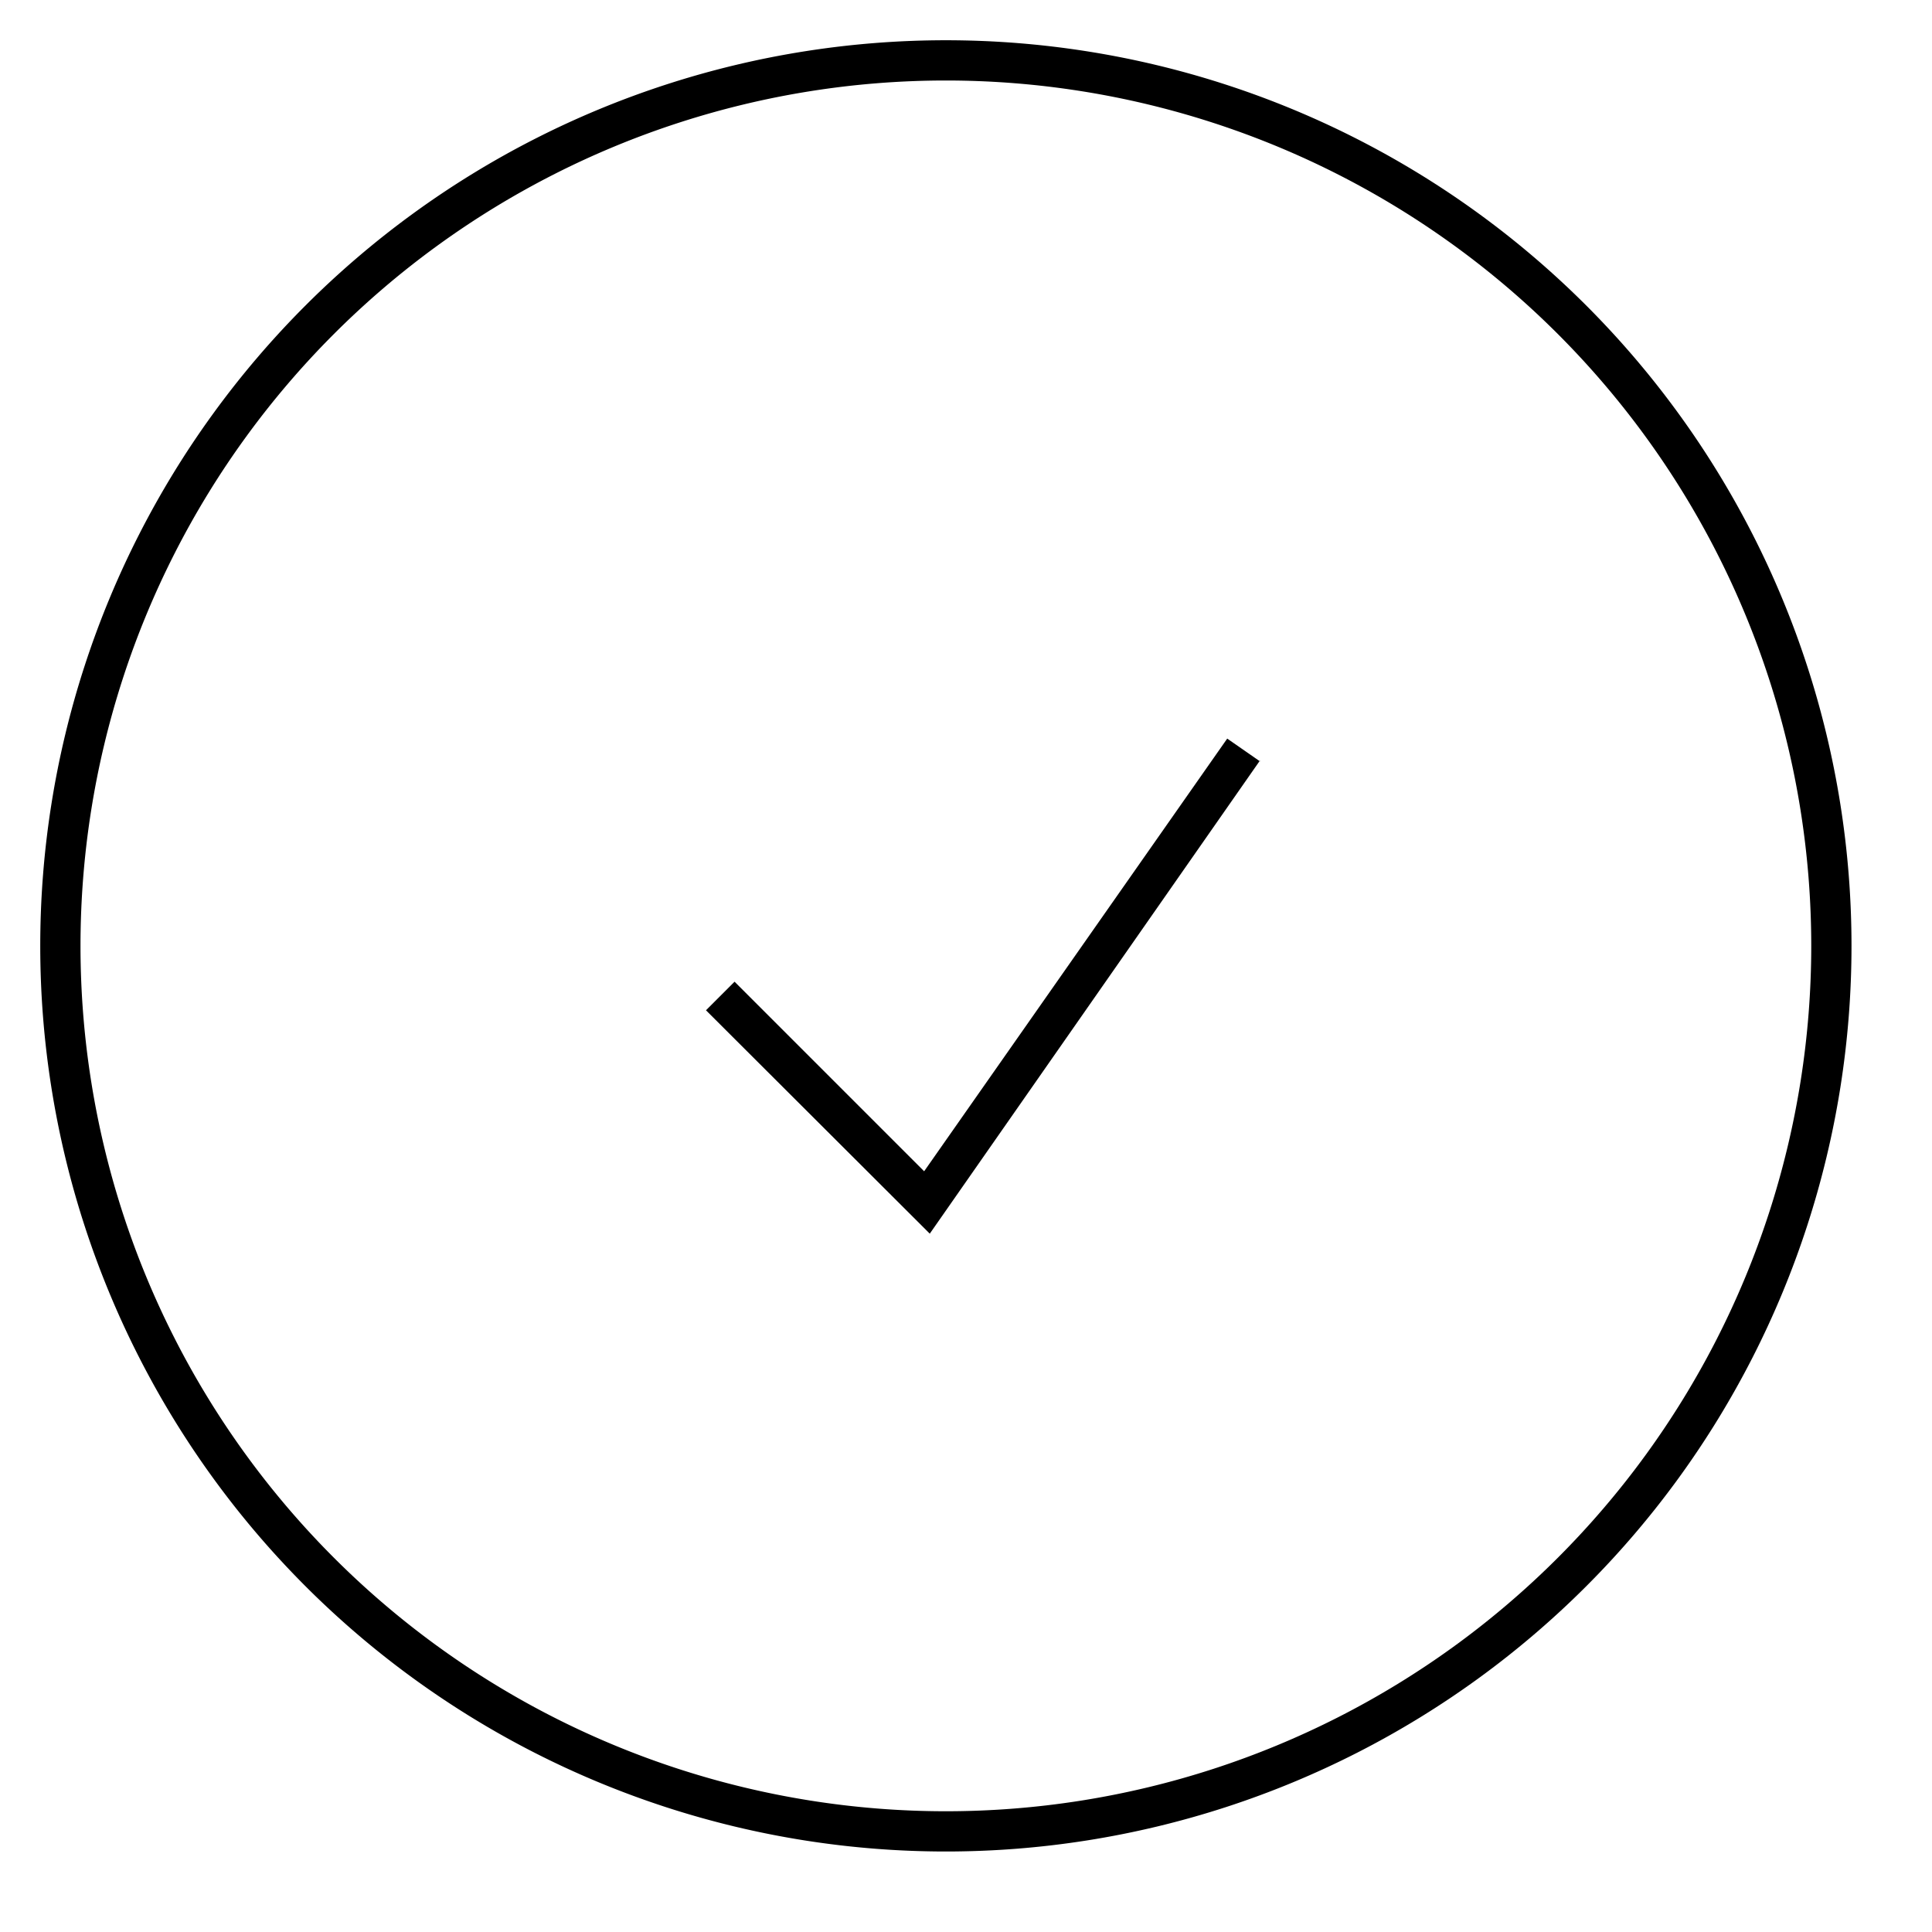 <svg width="48" height="48" fill="none" xmlns="http://www.w3.org/2000/svg"><path fill="currentColor" d="M1 23.5a22.5 22.5 0 1 1 45 0 22.5 22.5 0 0 1-45 0ZM23.5 2a21.5 21.5 0 1 0 0 43 21.5 21.5 0 0 0 0-43Zm7.8 16.9-8.2 11.75-5.56-5.55.71-.71 4.71 4.71 7.53-10.75.82.57Z"/></svg>